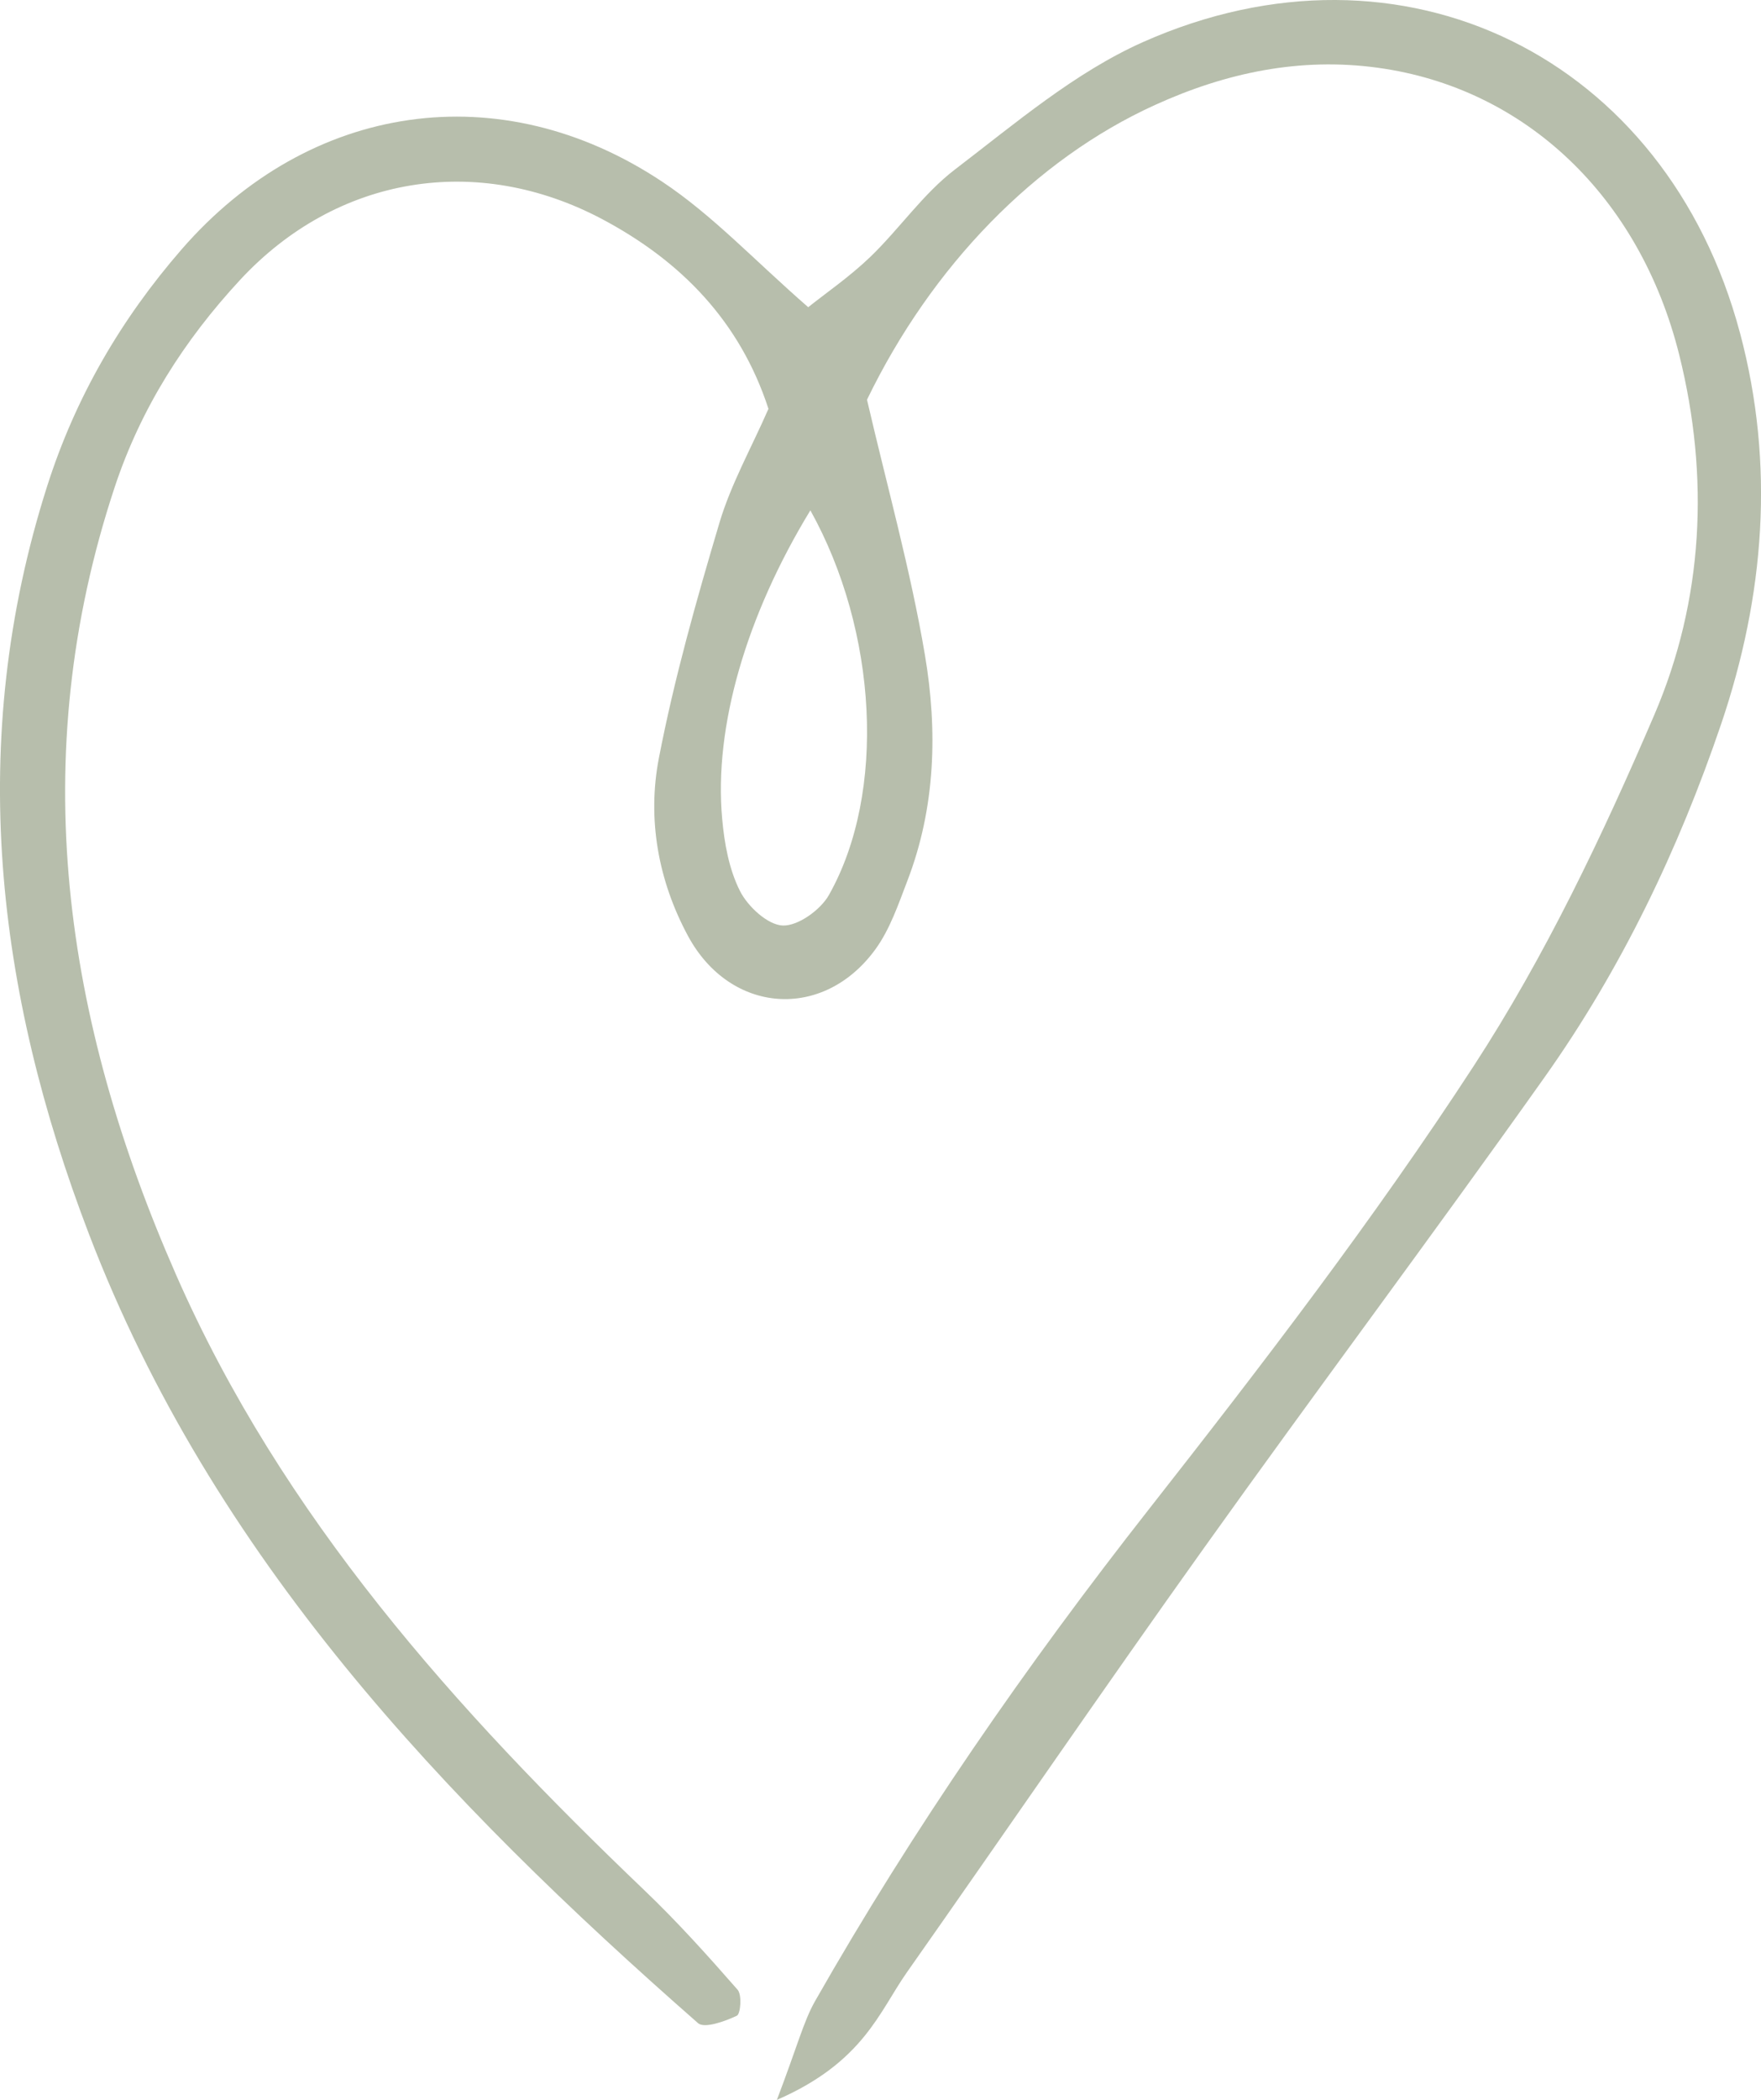 <?xml version="1.0" encoding="UTF-8"?>
<svg id="Calque_1" data-name="Calque 1" xmlns="http://www.w3.org/2000/svg" viewBox="0 0 357.97 426.67">
  <defs>
    <style>
      .cls-1 {
        fill: #b7beac;
        fill-rule: evenodd;
        stroke-width: 0px;
      }
    </style>
  </defs>
  <path class="cls-1" d="m353.7,67.66c-14.93-56.04-68.56-82.6-121.38-59.1-13.84,6.17-25.97,16.54-38.19,25.87-6.5,4.96-11.29,12.07-17.24,17.79-4.15,3.99-8.97,7.3-12.6,10.2-10.89-9.48-19.45-18.71-29.65-25.48-32.89-21.9-71.73-16.17-97.72,13.73-12.32,14.18-21.57,30.02-27.35,48.16C-6.95,150.66-.78,201.51,18.08,250.74c25.07,65.47,72.08,114.98,123.81,160.34,1.29,1.15,5.47-.36,7.89-1.5.77-.36,1.07-4.24.16-5.28-6.1-6.97-12.31-13.88-19-20.26-38.36-36.67-73.57-75.88-95.16-125.04-22.71-51.67-30.74-104.87-12.46-160.03,5.34-16.1,14.18-29.89,25.49-42.1,19.67-21.19,48.17-25.86,73.68-12.3,15.99,8.51,27.93,20.75,33.72,38.5-3.49,7.97-7.61,15.28-9.95,23.11-4.7,15.8-9.21,31.72-12.33,47.88-2.38,12.35-.15,24.86,5.93,36.13,8.59,15.89,27.5,17.26,38.09,2.7,2.96-4.07,4.67-9.16,6.51-13.95,5.73-14.91,6.15-30.54,3.55-45.88-2.91-17.21-7.65-34.09-11.77-51.84,13.13-27.12,34.16-48.82,58.57-59.9,14.41-6.56,29.46-9.72,45.28-7.55,29.89,4.09,53.22,26.13,61.26,58.34,6.18,24.8,4.93,49.83-5.04,73.08-10.55,24.58-22.2,49.1-36.76,71.44-20.29,31.14-43.04,60.77-66.01,90.04-24.97,31.81-47.89,64.88-67.88,99.98-2.32,4.11-3.49,8.88-7.74,20.03,17.58-7.65,20.8-17.9,26.41-25.89,20.2-28.74,40.04-57.73,60.46-86.32,22.82-31.97,46.38-63.43,69.12-95.49,15.65-22.04,27.29-46.35,35.97-71.89,8.8-25.96,10.96-52.65,3.83-79.41h0Zm-185.18,114.17c-1.72,3.05-6.27,6.33-9.4,6.23-3.06-.12-7.1-3.85-8.69-7-2.23-4.4-3.19-9.7-3.63-14.71-1.71-18.75,4.96-41.37,17.93-62.65,13.65,24.51,15.5,57.35,3.78,78.14h0Z"/>
</svg>
